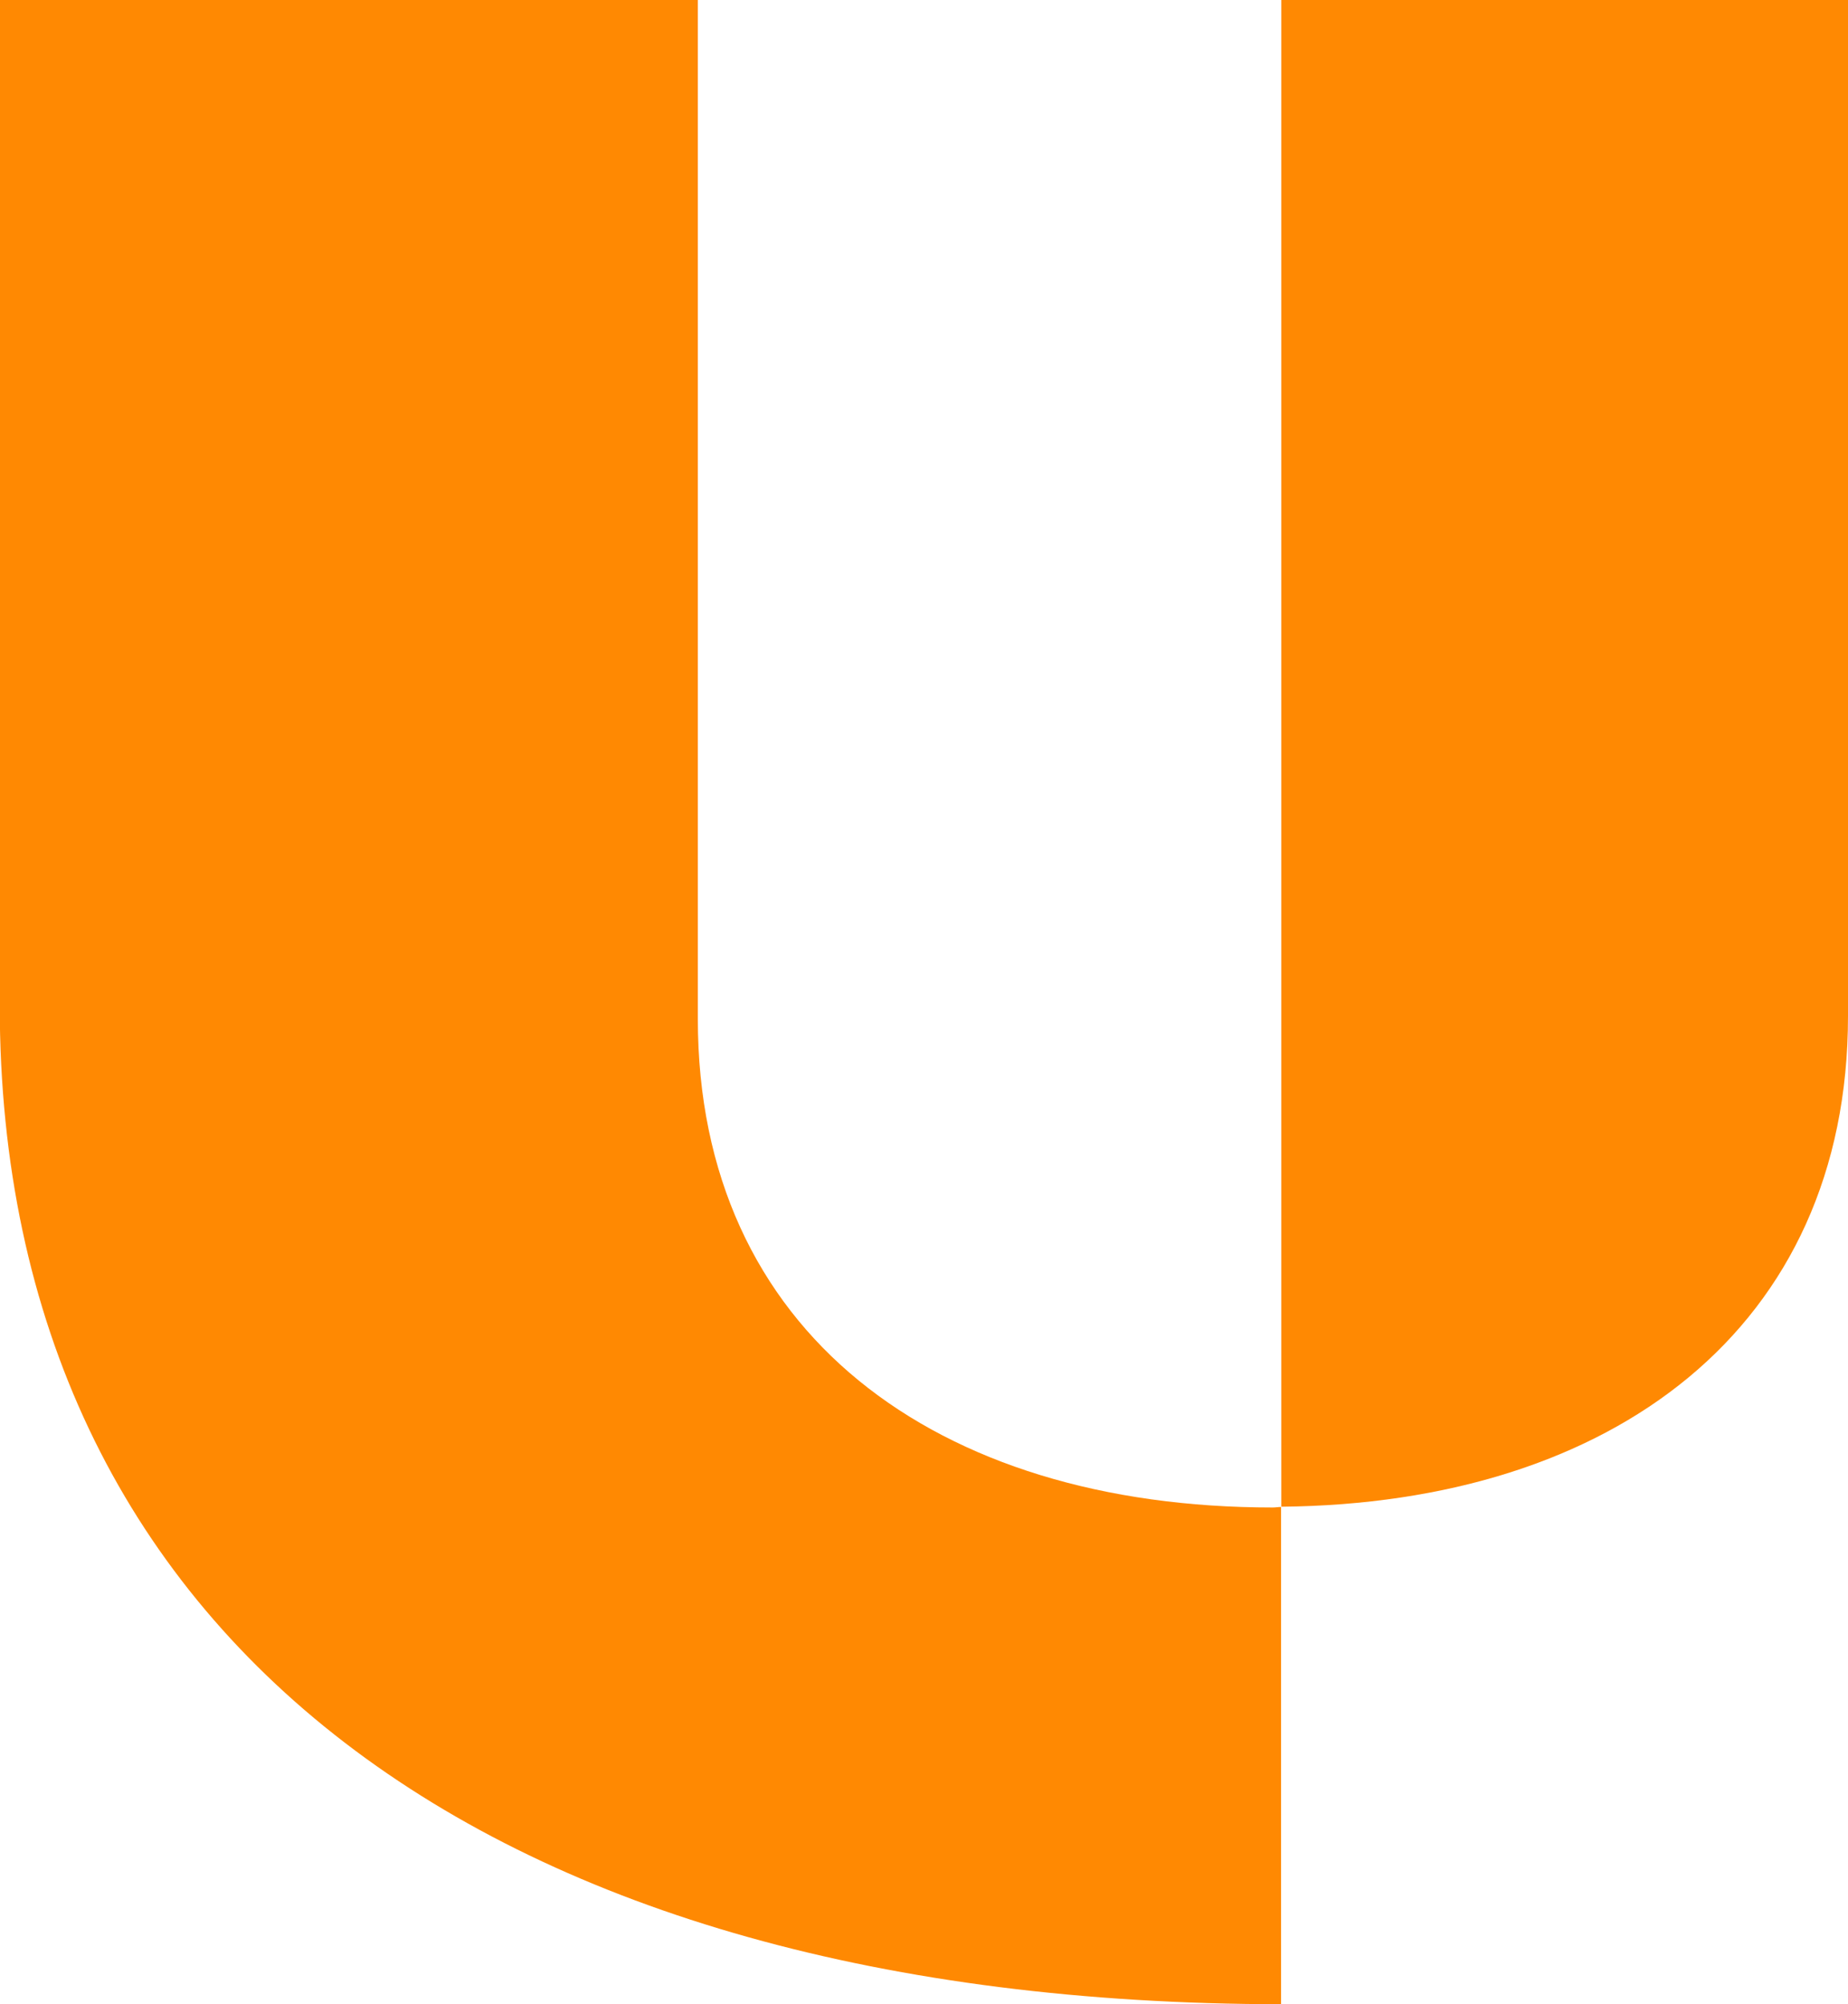 <?xml version="1.0" encoding="UTF-8"?>
<svg xmlns="http://www.w3.org/2000/svg" id="Layer_2" data-name="Layer 2" viewBox="0 0 71.58 77.63">
  <defs>
    <style>
      .cls-1 {
        fill: #ff8902;
        stroke-width: 0px;
      }
    </style>
  </defs>
  <g id="Layer_1-2" data-name="Layer 1">
    <g id="Group_20" data-name="Group 20">
      <path id="Path_66" data-name="Path 66" class="cls-1" d="m49.63,77.63h0s.07,0,.11,0h-.11Z"></path>
      <path id="Path_67" data-name="Path 67" class="cls-1" d="m71.58,0v39.35c0,12.11-9.15,18.89-21.95,19.01V0h21.95Z"></path>
      <path id="Path_68" data-name="Path 68" class="cls-1" d="m27.03,0v39.47c0,12.11,9.19,18.92,22.27,18.92.11,0,.21-.02.32-.02v19.26c-30.53-.03-49.63-14.08-49.63-38.7V0h27.03Z"></path>
    </g>
  </g>
</svg>
